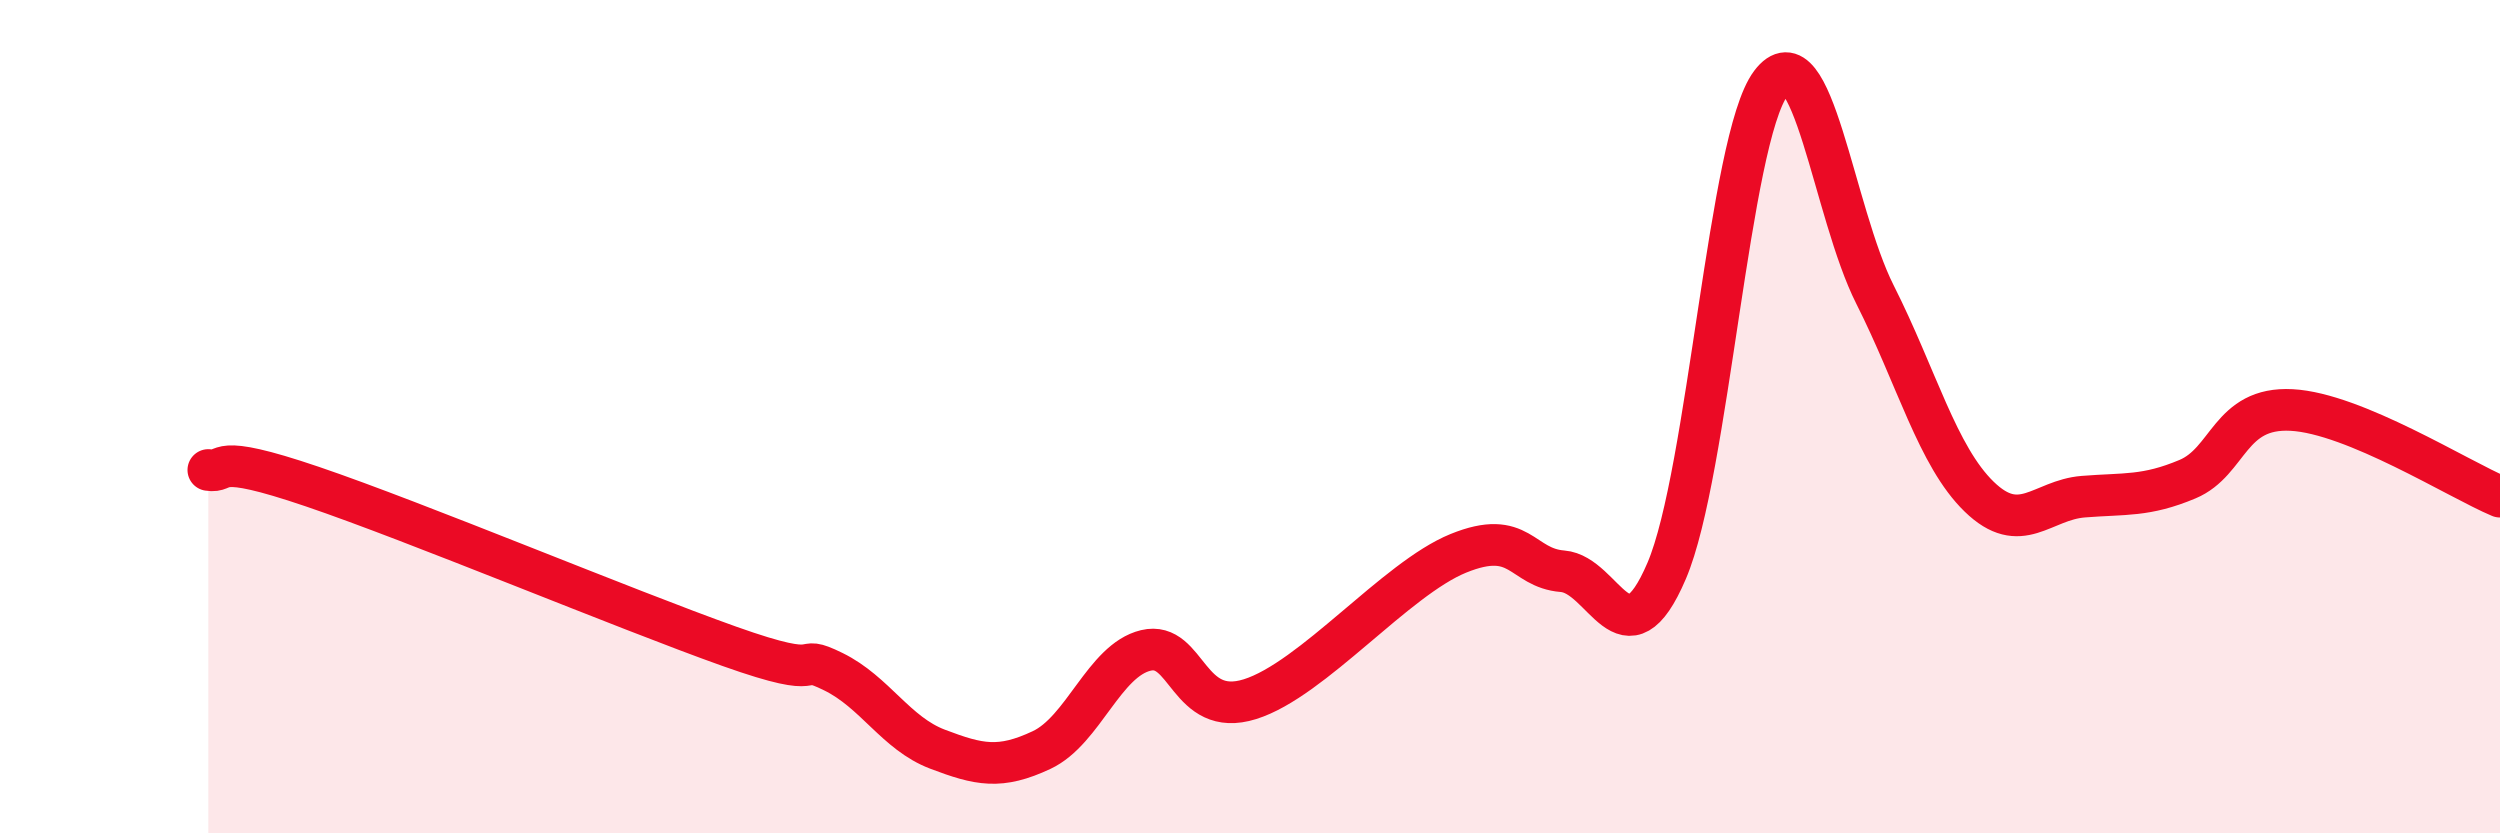
    <svg width="60" height="20" viewBox="0 0 60 20" xmlns="http://www.w3.org/2000/svg">
      <path
        d="M 5,11.28 C 5.5,11.36 5,10.83 7.5,11.68 C 10,12.53 15,14.62 17.5,15.51 C 20,16.4 19,15.63 20,16.12 C 21,16.61 21.5,17.6 22.5,17.98 C 23.5,18.36 24,18.47 25,18 C 26,17.53 26.5,15.85 27.5,15.61 C 28.5,15.37 28.5,17.25 30,16.78 C 31.5,16.31 33.5,13.89 35,13.28 C 36.5,12.67 36.5,13.63 37.5,13.71 C 38.5,13.79 39,16.04 40,13.7 C 41,11.36 41.5,3.33 42.5,2 C 43.5,0.67 44,5.09 45,7.07 C 46,9.05 46.5,10.95 47.5,11.92 C 48.5,12.89 49,12 50,11.92 C 51,11.84 51.5,11.92 52.5,11.5 C 53.5,11.08 53.5,9.76 55,9.84 C 56.5,9.92 59,11.5 60,11.92L60 20L5 20Z"
        fill="#EB0A25"
        opacity="0.1"
        stroke-linecap="round"
        stroke-linejoin="round"
      />
      <path
        d="M 5,11.28 C 5.5,11.36 5,10.83 7.5,11.68 C 10,12.53 15,14.62 17.5,15.51 C 20,16.4 19,15.63 20,16.12 C 21,16.61 21.5,17.6 22.5,17.98 C 23.5,18.36 24,18.47 25,18 C 26,17.53 26.5,15.85 27.5,15.61 C 28.5,15.37 28.5,17.25 30,16.78 C 31.5,16.31 33.5,13.89 35,13.28 C 36.5,12.67 36.5,13.63 37.5,13.71 C 38.5,13.79 39,16.04 40,13.7 C 41,11.36 41.5,3.33 42.5,2 C 43.5,0.67 44,5.09 45,7.07 C 46,9.05 46.5,10.95 47.5,11.92 C 48.5,12.89 49,12 50,11.92 C 51,11.84 51.5,11.92 52.5,11.5 C 53.5,11.08 53.5,9.76 55,9.84 C 56.5,9.92 59,11.5 60,11.92"
        stroke="#EB0A25"
        stroke-width="1"
        fill="none"
        stroke-linecap="round"
        stroke-linejoin="round"
      />
    </svg>
  